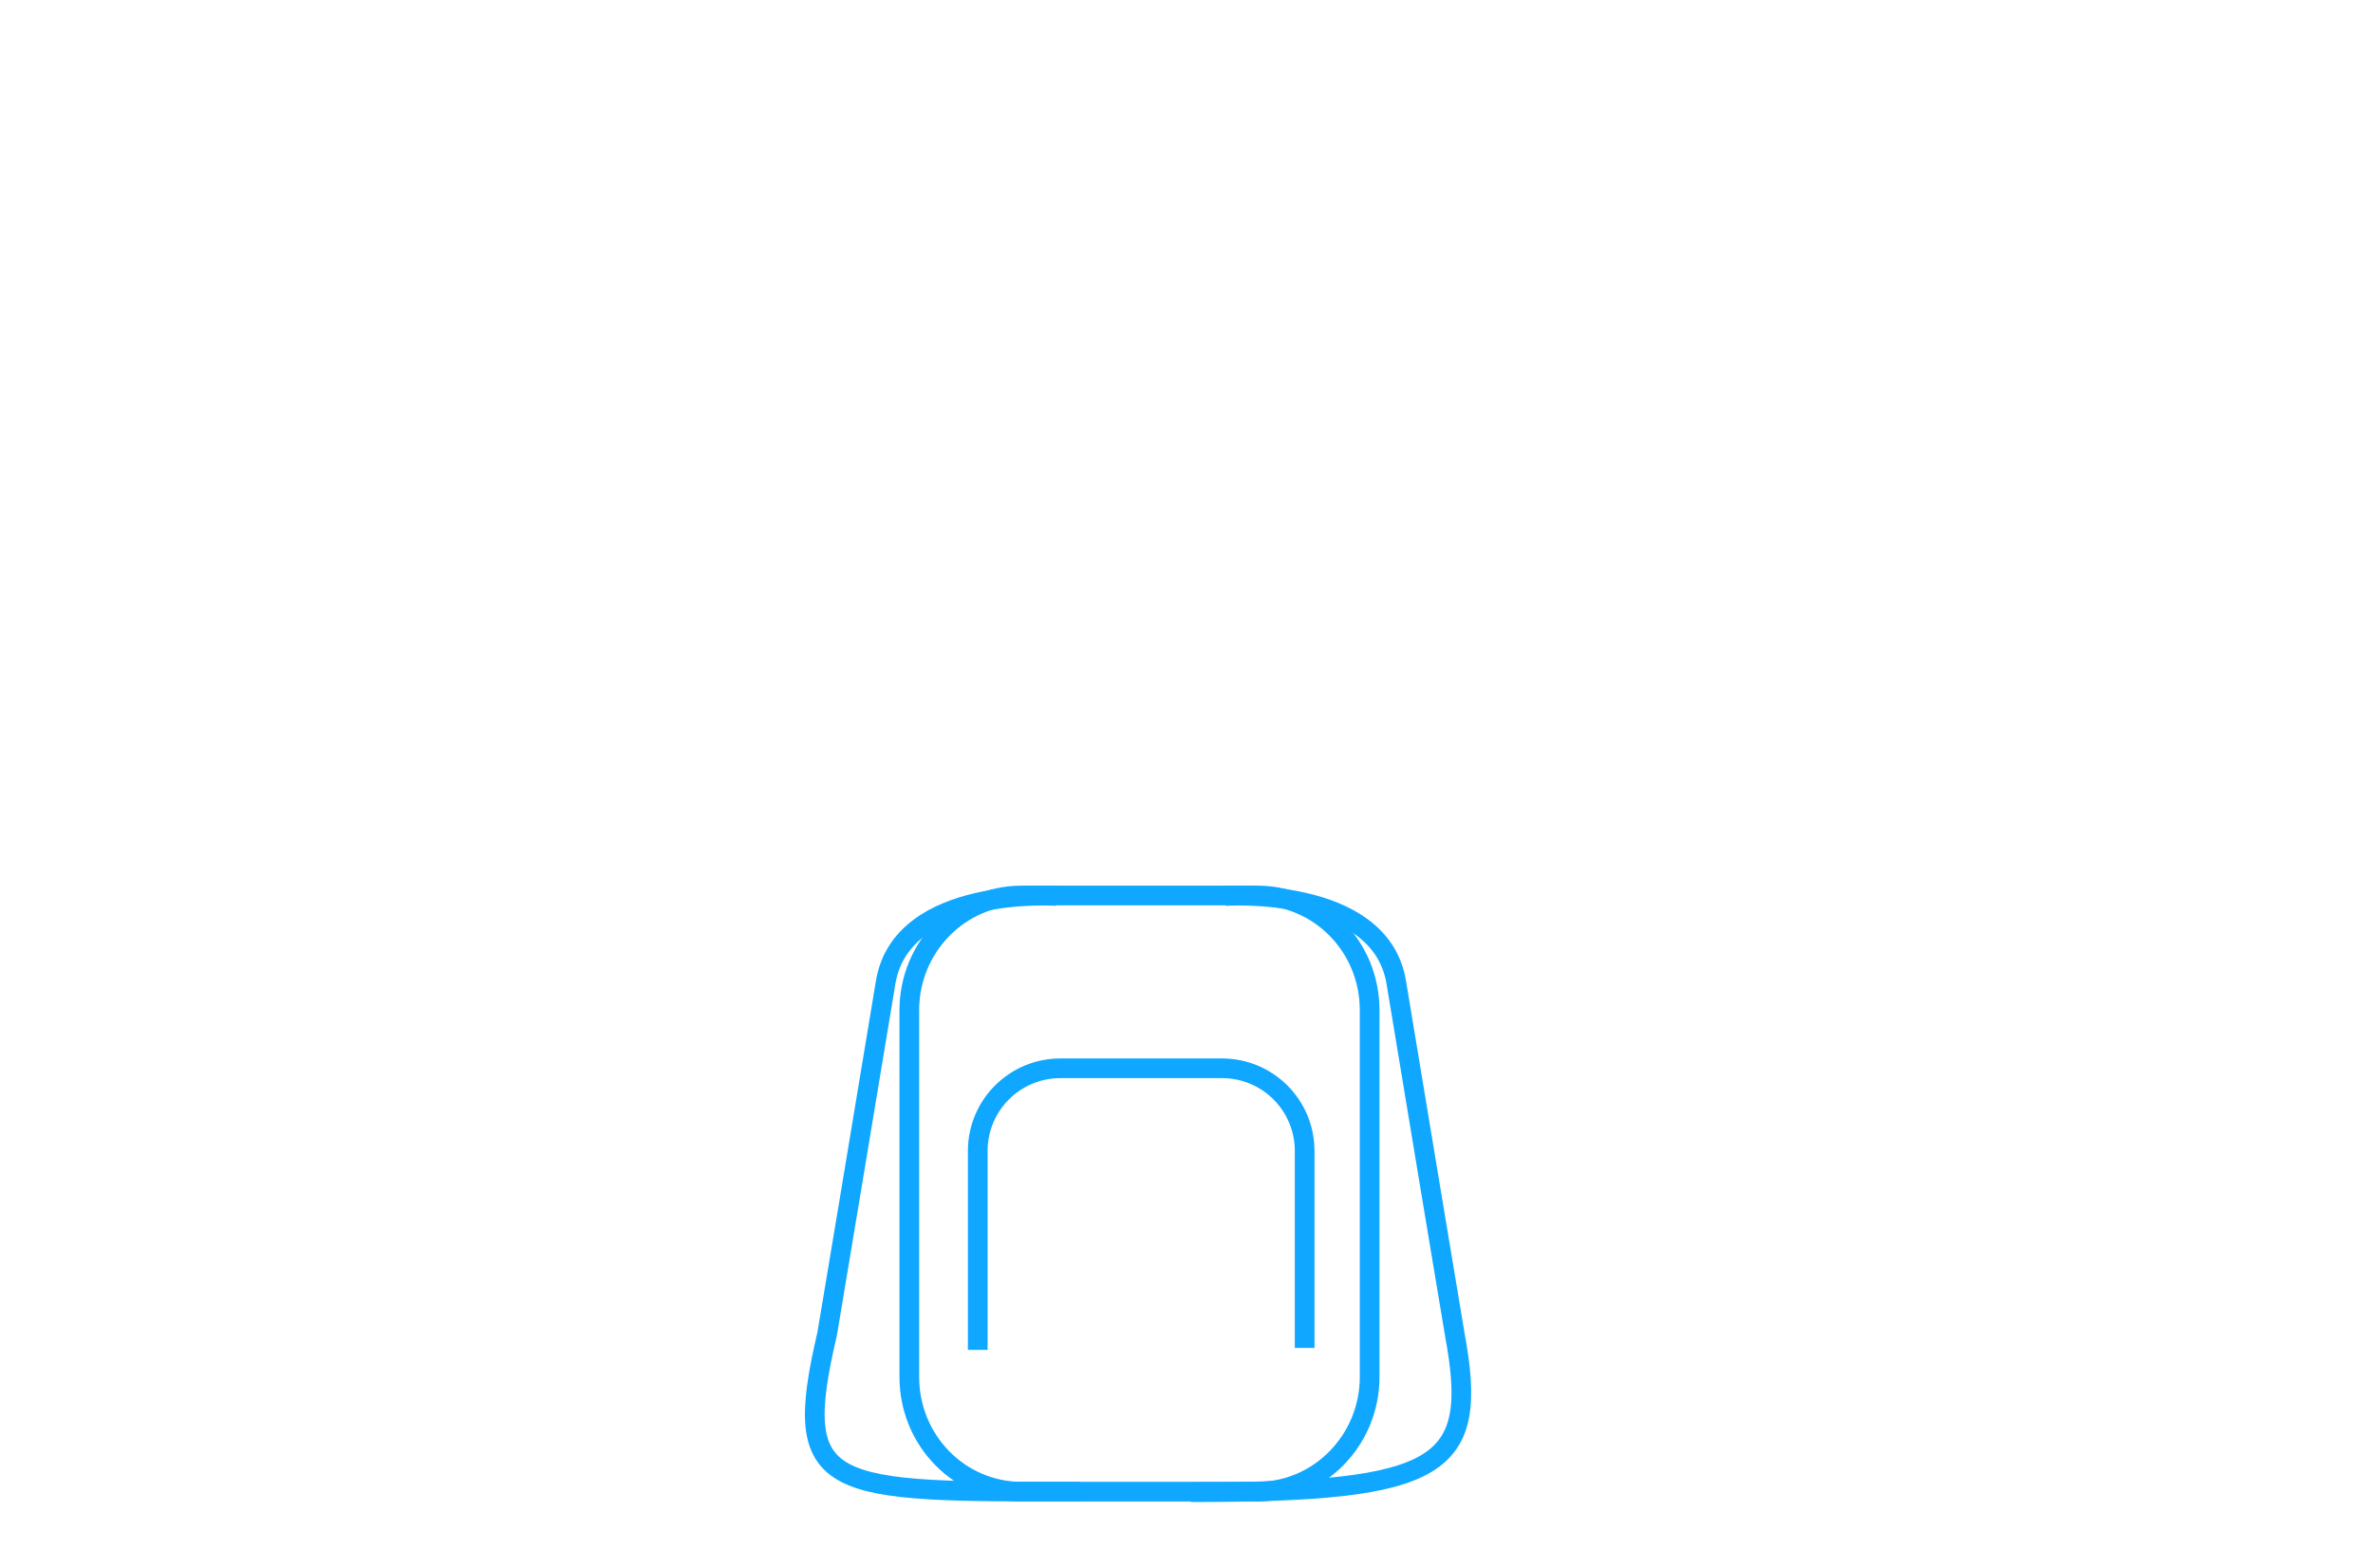 <?xml version="1.0" encoding="utf-8"?>
<!-- Generator: Adobe Illustrator 23.0.1, SVG Export Plug-In . SVG Version: 6.00 Build 0)  -->
<svg version="1.1" id="Layer_1" xmlns="http://www.w3.org/2000/svg" xmlns:xlink="http://www.w3.org/1999/xlink" x="0px" y="0px"
	 viewBox="0 0 482 318.6" style="enable-background:new 0 0 482 318.6;" xml:space="preserve">
<style type="text/css">
	.st0{fill:none;stroke:#0FA7FF;stroke-width:4;stroke-miterlimit:10;}
</style>
<g>
	<path class="st0" d="M278.2,279.7c0,12.8-10.2,23.3-22.8,23.3h-47.9c-12.6,0-22.8-10.4-22.8-23.3v-74.5c0-12.8,10.2-23.3,22.8-23.3
		h47.9c12.6,0,22.8,10.4,22.8,23.3V279.7z"/>
	<path class="st0" d="M198.6,274.2v-40.4c0-9.3,7.5-16.8,16.8-16.8h32.8c9.3,0,16.8,7.5,16.8,16.8v40"/>
	<path class="st0" d="M214.6,182c0,0-31.4-2.2-34.7,17.5C176.7,219,168,271,168,271c-7.6,32.4,0.1,32,51.4,32"/>
	<path class="st0" d="M248.9,182c0,0,31.4-2.2,34.7,17.5c3.2,19.5,11.9,71.6,11.9,71.6c5,27-2.3,32-53.6,32"/>
</g>
</svg>
